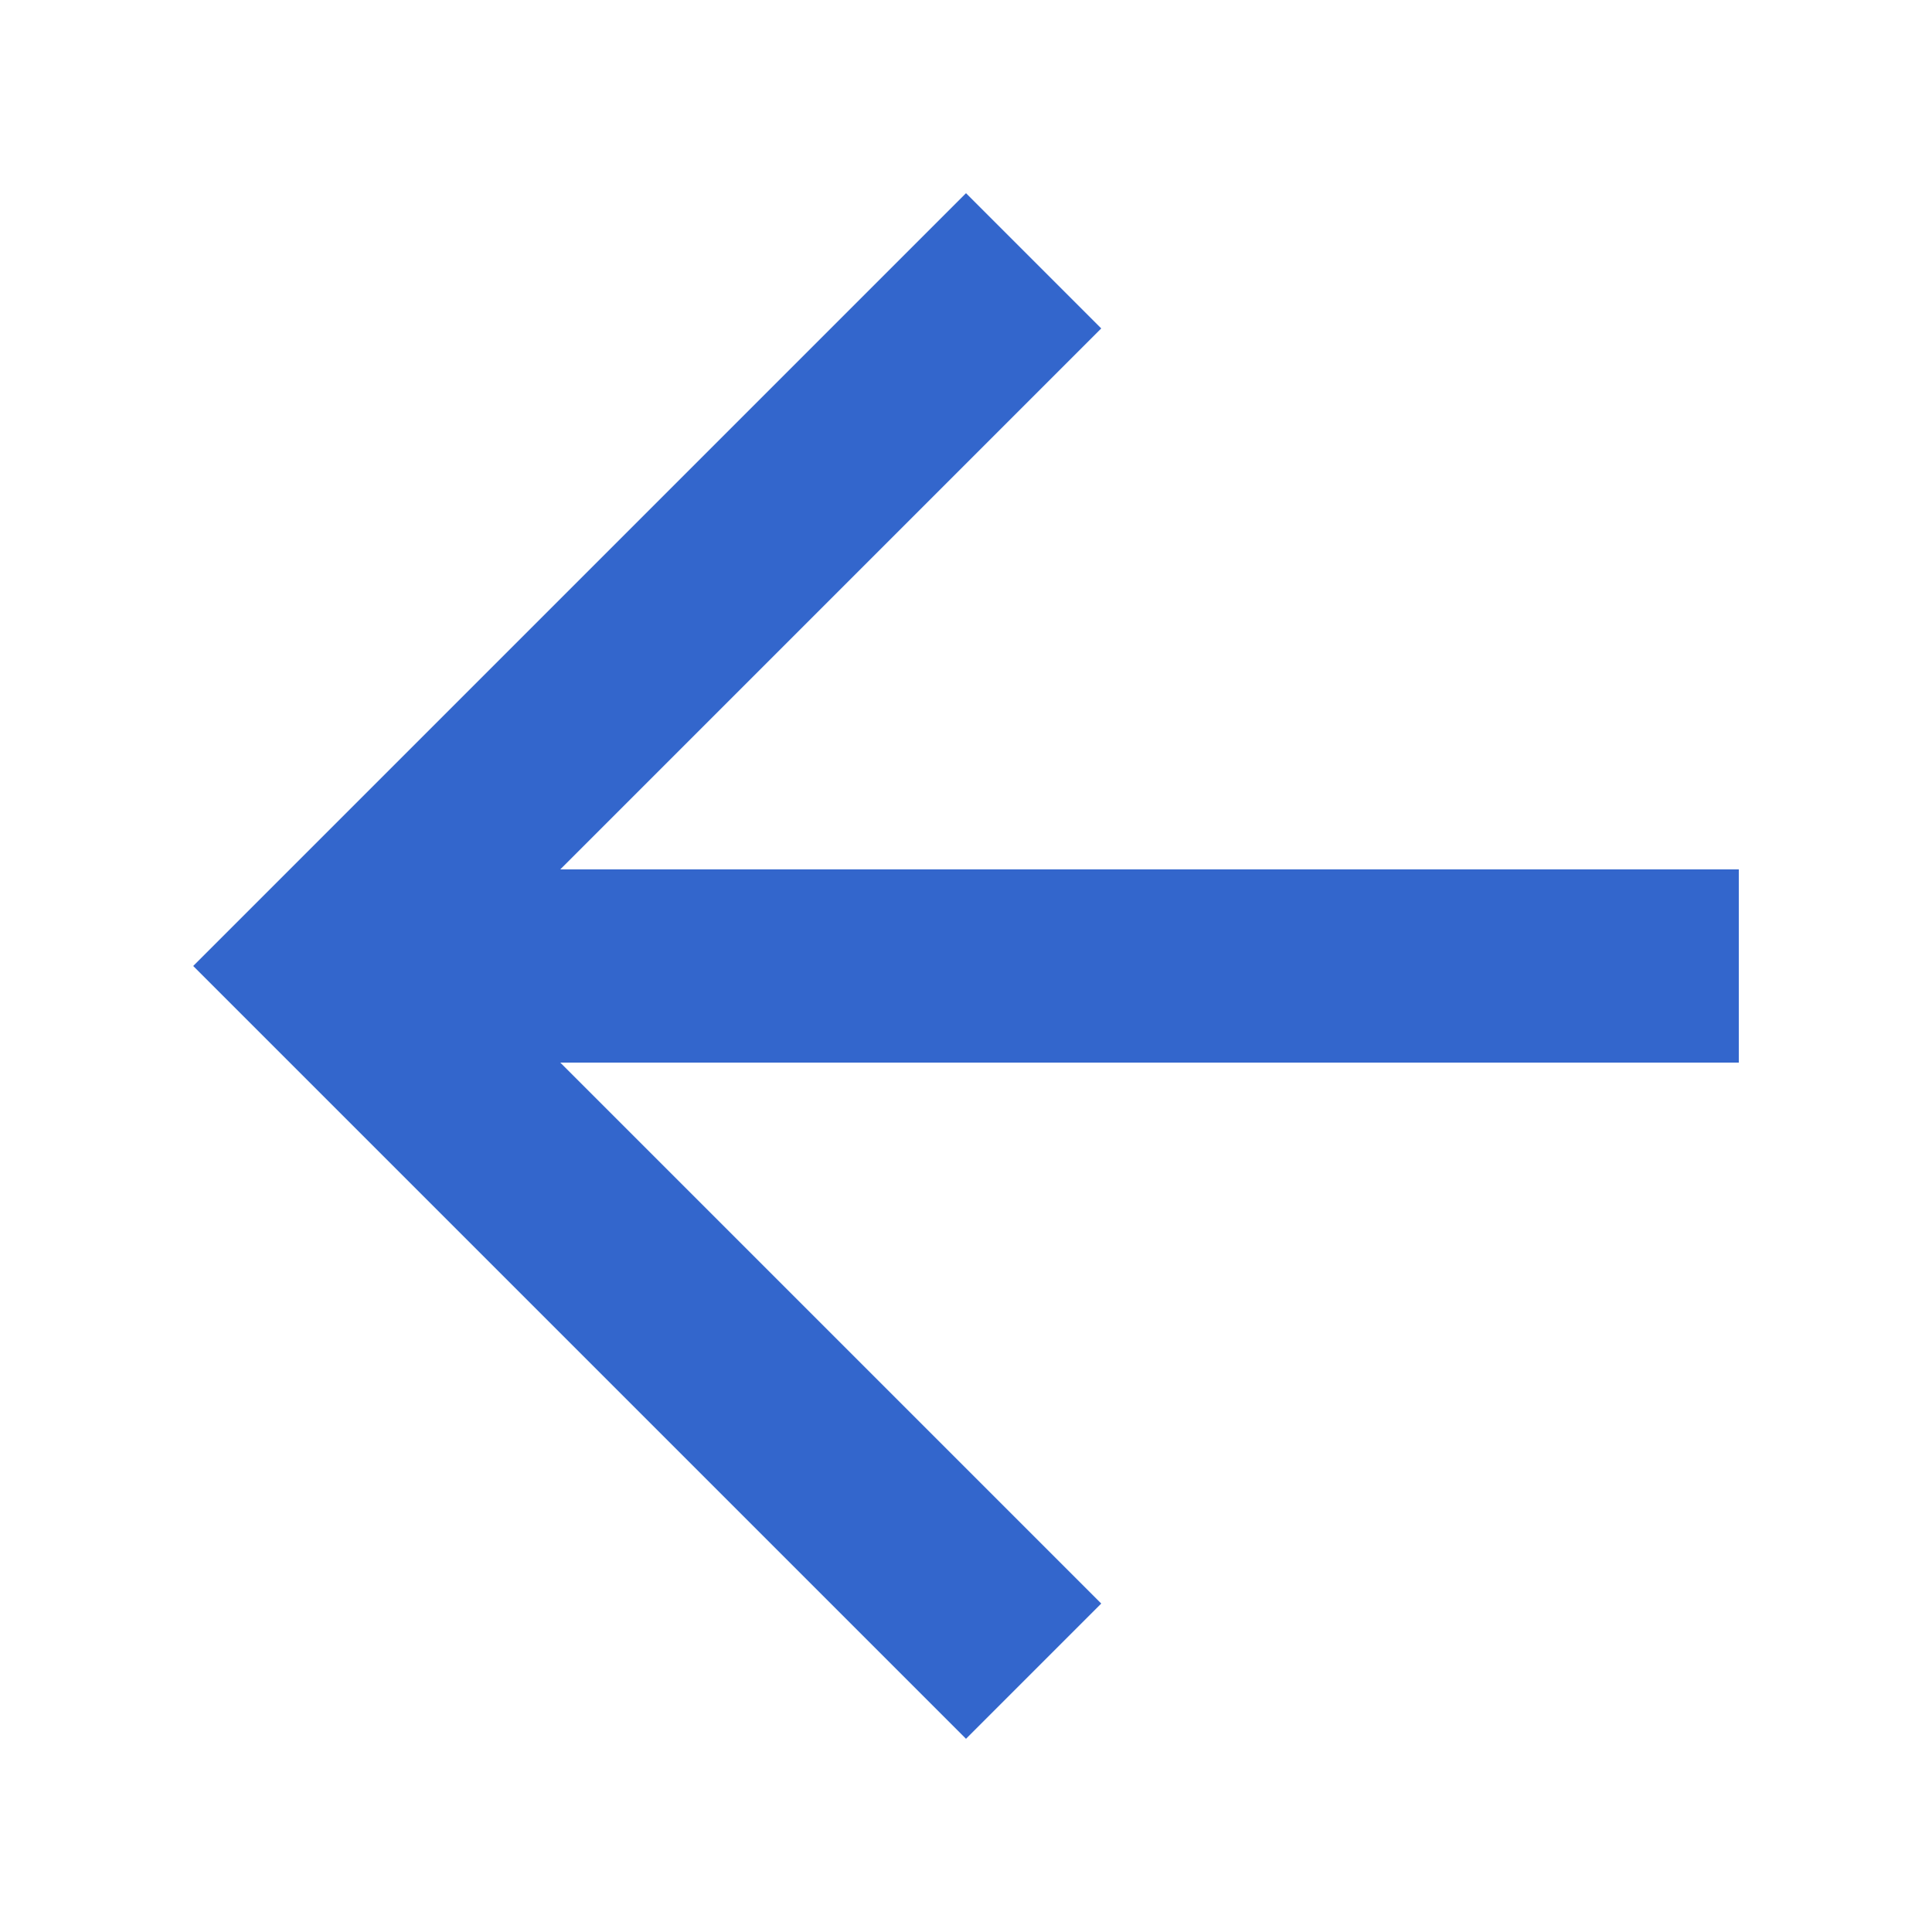 <?xml version="1.0" encoding="UTF-8"?><svg xmlns="http://www.w3.org/2000/svg" width="20" height="20" viewBox="0 0 20 20"><g fill="#36c"><title>next</title><path d="M2 10l8 8 1.4-1.4L5.8 11H18V9H5.8l5.6-5.6L10 2z"/></g></svg>